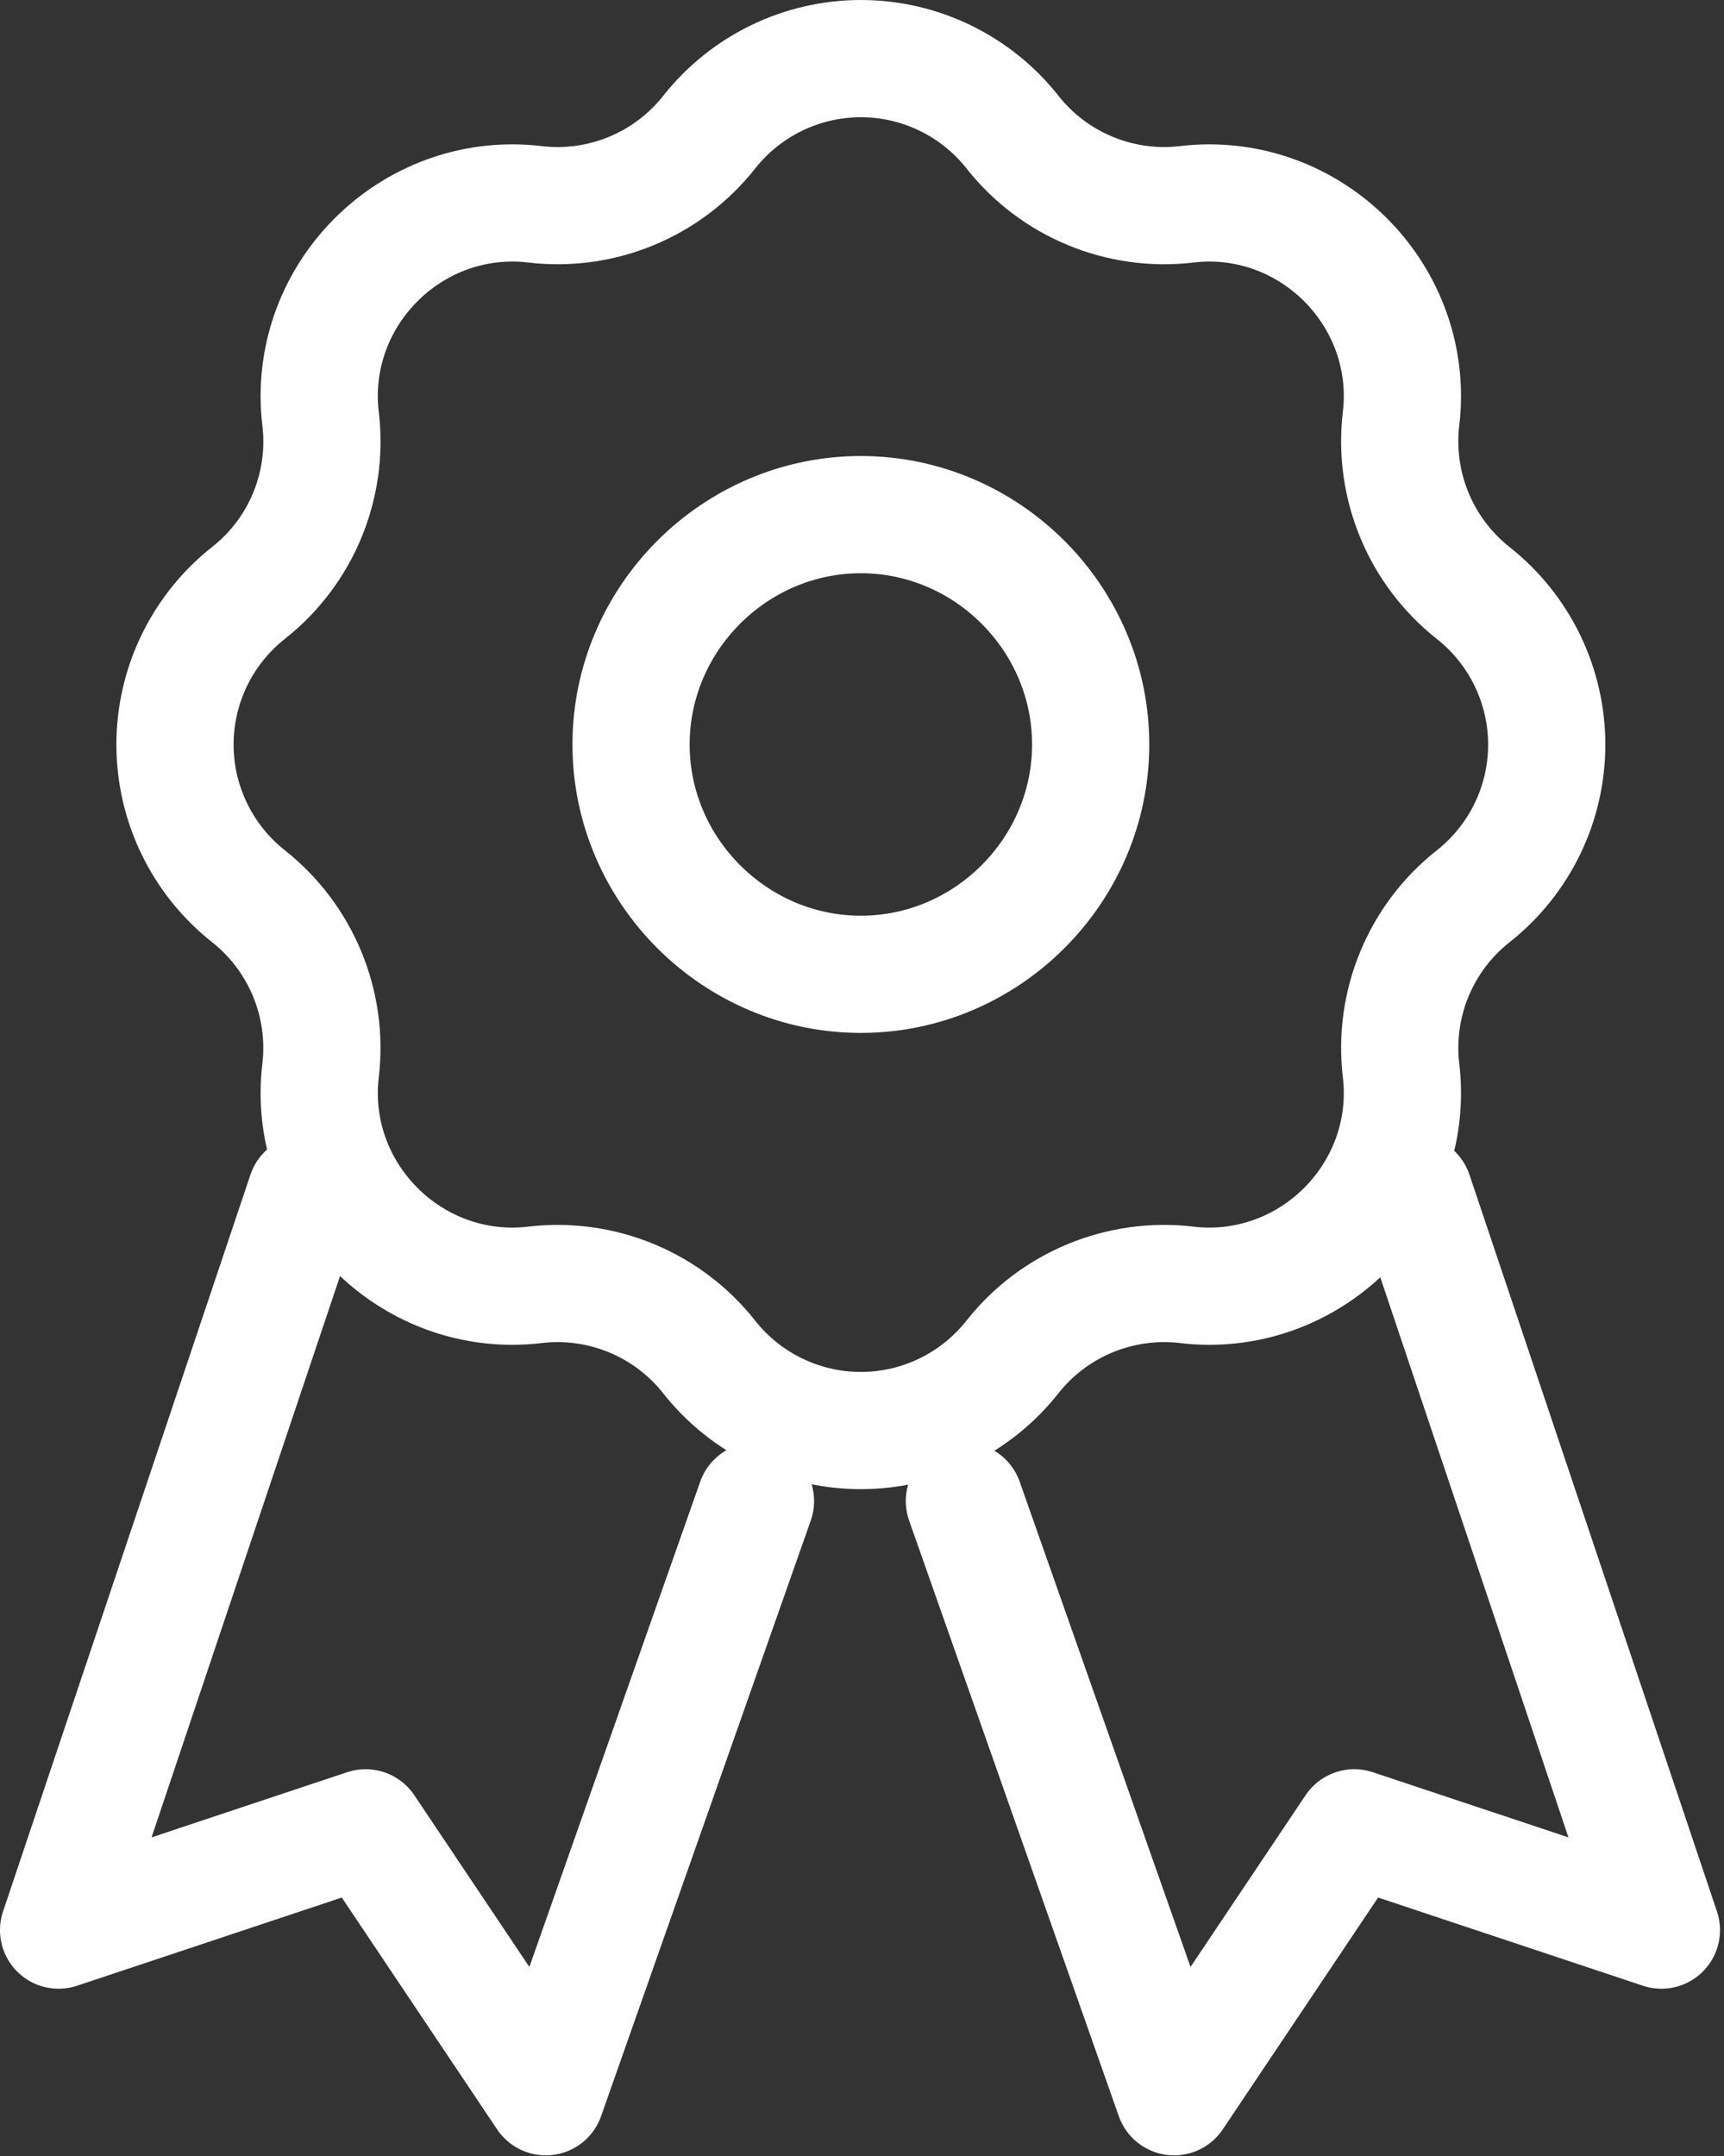 <?xml version="1.0" encoding="UTF-8" standalone="no"?>
<!DOCTYPE svg PUBLIC "-//W3C//DTD SVG 1.1//EN" "http://www.w3.org/Graphics/SVG/1.1/DTD/svg11.dtd">
<svg width="100%" height="100%" viewBox="0 0 423 529" version="1.1" xmlns="http://www.w3.org/2000/svg" xmlns:xlink="http://www.w3.org/1999/xlink" xml:space="preserve" xmlns:serif="http://www.serif.com/" style="fill-rule:evenodd;clip-rule:evenodd;stroke-linecap:round;stroke-linejoin:round;">
    <rect x="0" y="0" width="423" height="529" fill="#333333" stroke="none"/>
    <g transform="matrix(28.193,0,0,28.193,-127.095,-71.101)">
        <g>
            <path d="M7.171,12.906L5.018,19.317L7.69,18.427L9.258,20.767L11.083,15.584M16.813,12.906L18.967,19.317L16.294,18.427L14.726,20.767L12.901,15.584M9.165,4.3C9.745,4.368 10.318,4.13 10.68,3.672C10.999,3.268 11.486,3.032 12,3.032C12.514,3.032 13.001,3.268 13.32,3.672C13.681,4.13 14.256,4.368 14.835,4.3C14.9,4.292 14.966,4.288 15.032,4.288C15.954,4.288 16.713,5.047 16.713,5.969C16.713,6.035 16.709,6.101 16.701,6.166C16.633,6.746 16.871,7.32 17.329,7.682C17.733,8.001 17.969,8.487 17.969,9.002C17.969,9.516 17.733,10.002 17.329,10.321C16.871,10.682 16.633,11.257 16.701,11.836C16.709,11.901 16.713,11.967 16.713,12.033C16.713,12.955 15.954,13.714 15.032,13.714C14.966,13.714 14.9,13.71 14.835,13.702C14.256,13.634 13.68,13.872 13.319,14.33C13,14.734 12.514,14.97 12,14.97C11.485,14.97 10.999,14.734 10.68,14.33C10.319,13.872 9.744,13.634 9.165,13.702C9.099,13.71 9.033,13.714 8.967,13.714C8.045,13.714 7.286,12.955 7.286,12.033C7.286,11.967 7.29,11.901 7.298,11.836C7.366,11.257 7.128,10.683 6.671,10.321C6.267,10.002 6.031,9.515 6.031,9.001C6.031,8.487 6.267,8 6.671,7.681C7.129,7.32 7.367,6.746 7.298,6.166C7.29,6.101 7.286,6.035 7.286,5.969C7.286,5.047 8.045,4.288 8.967,4.288C9.033,4.288 9.099,4.292 9.165,4.3ZM14,9C14,10.097 13.097,11 12,11C10.903,11 10,10.097 10,9C10,7.903 10.903,7 12,7C13.097,7 14,7.903 14,9Z" style="fill:none;fill-rule:nonzero;stroke:white;stroke-width:1.02px;"/>
        </g>
    </g>
</svg>
